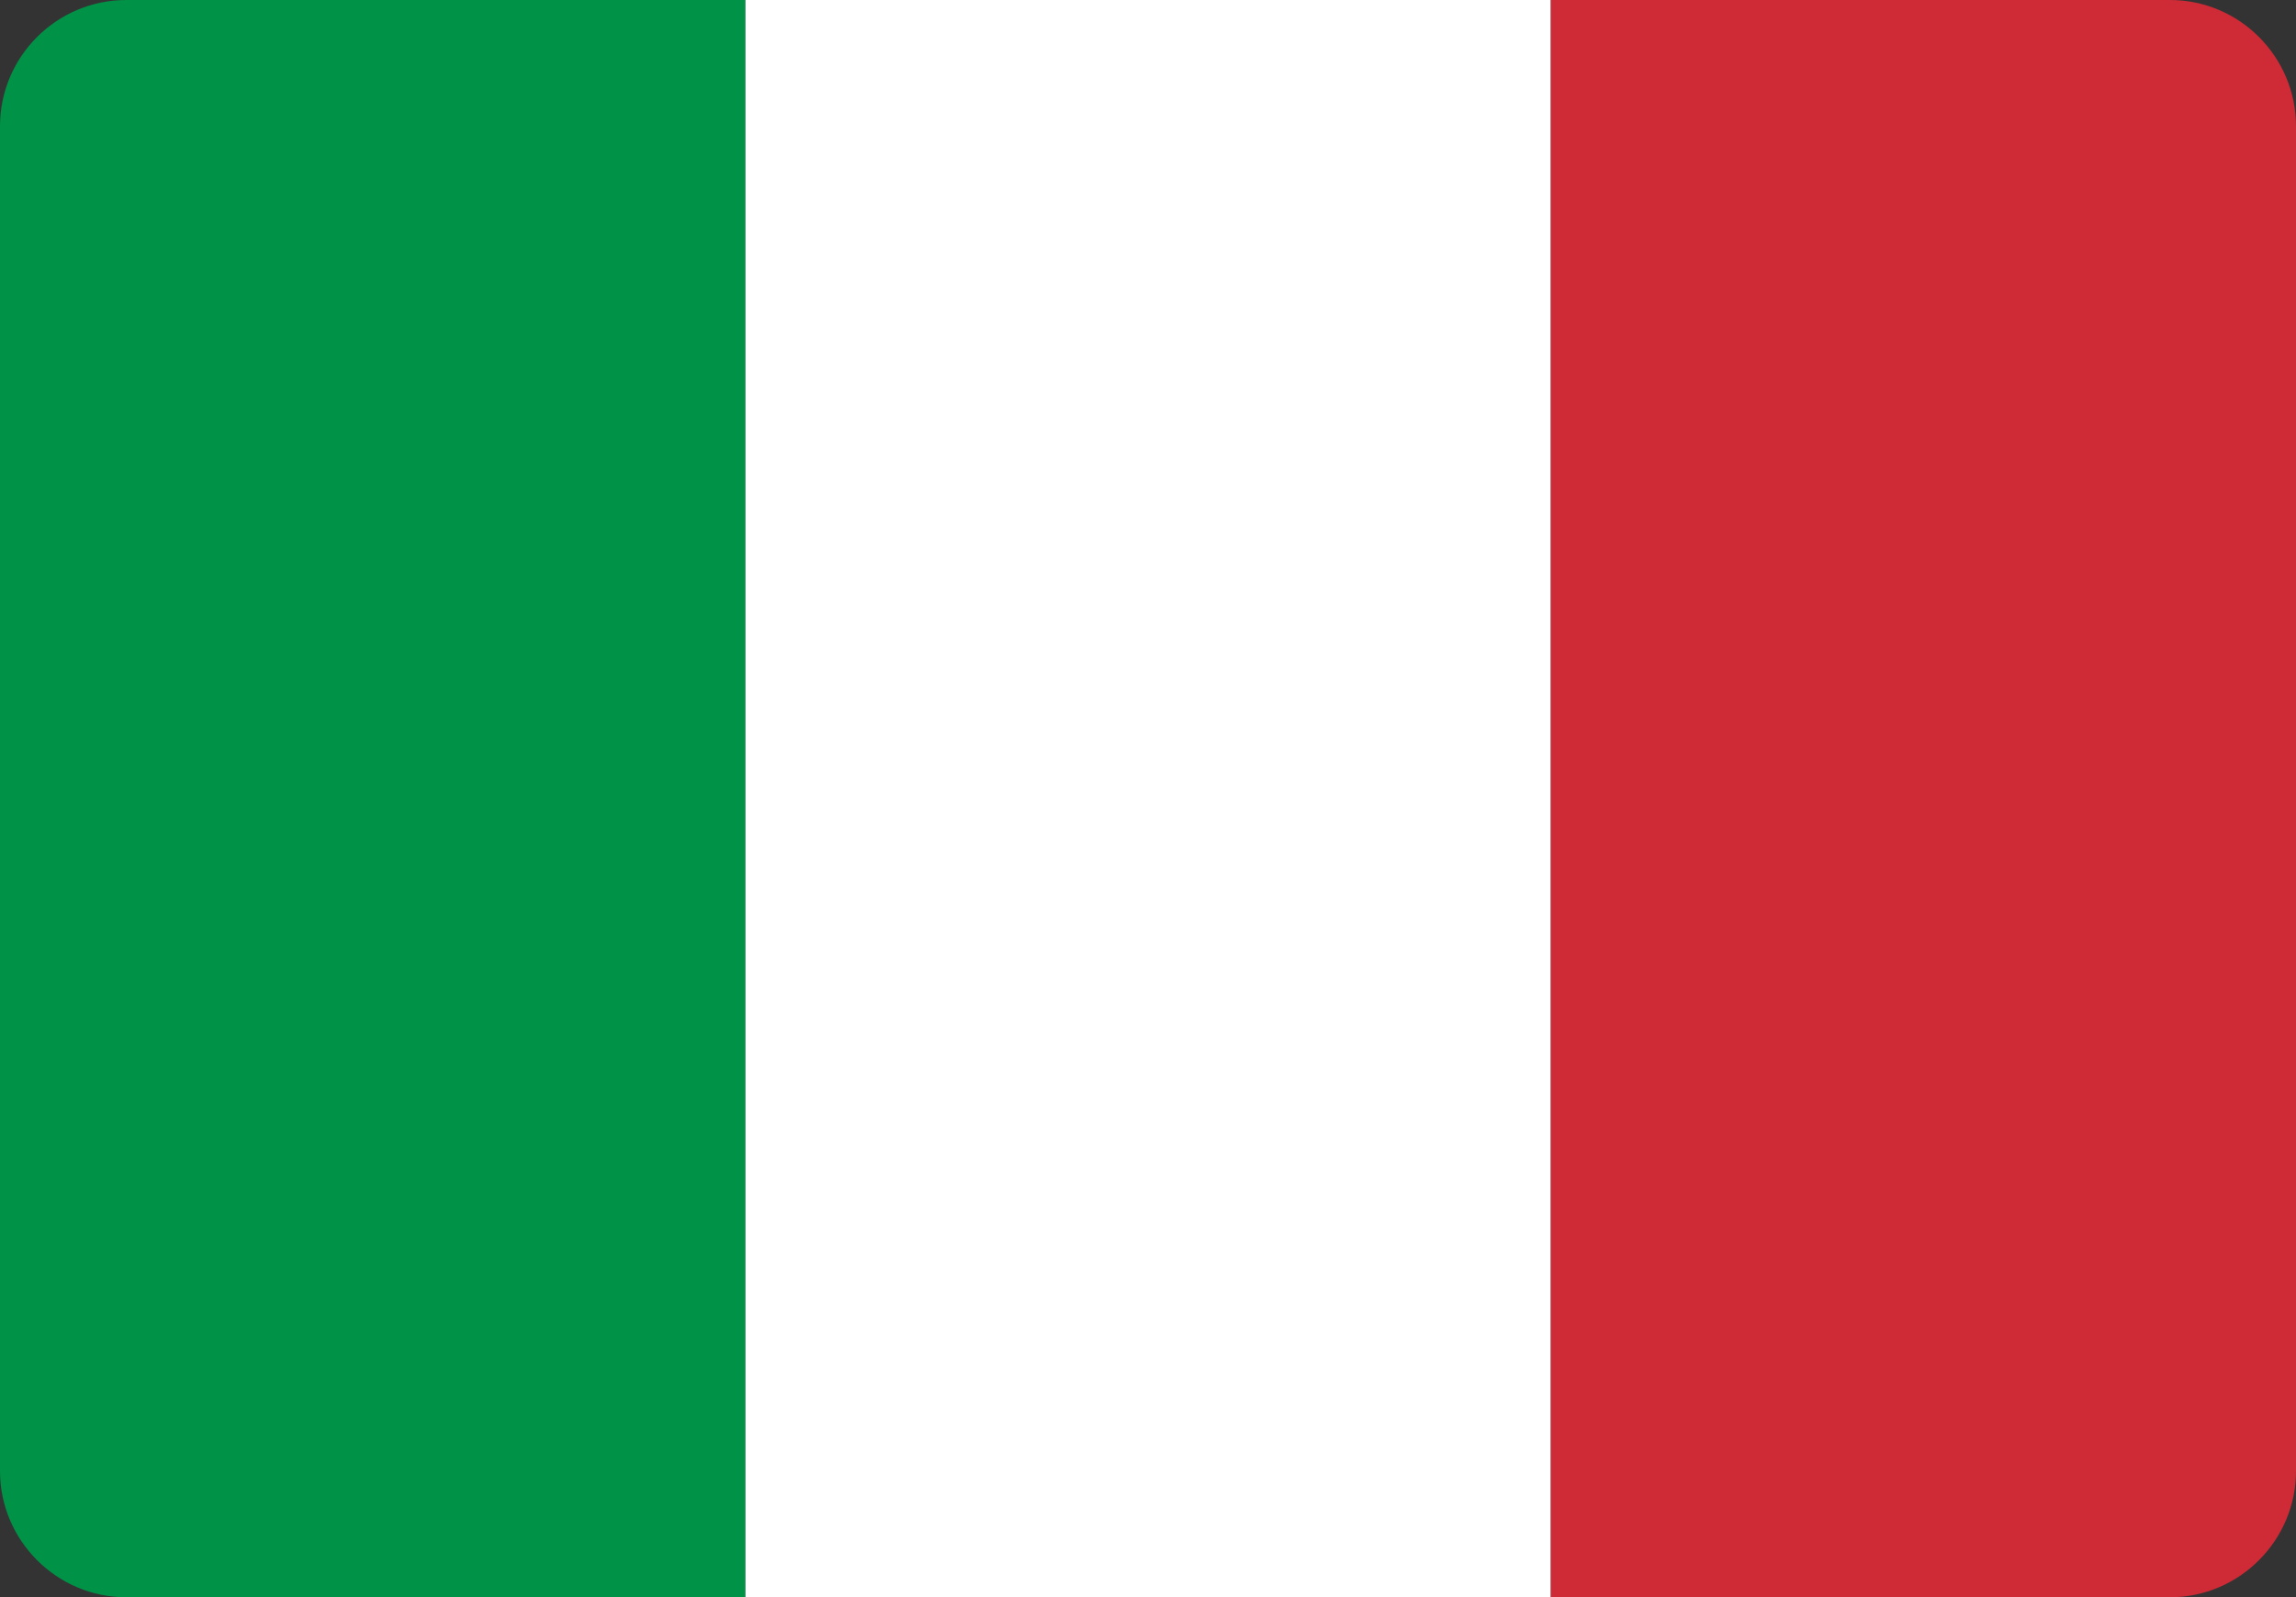 <?xml version="1.0" encoding="UTF-8"?>
<svg xmlns="http://www.w3.org/2000/svg" shape-rendering="geometricPrecision" text-rendering="geometricPrecision" image-rendering="optimizeQuality" fill-rule="evenodd" clip-rule="evenodd" viewBox="0 0 90.77 63.15">
  <rect x="0" y="0" width="90.77" height="63.15" fill="#333333" stroke="none"/>
  <g fill-rule="nonzero">
    <path fill="#009246" d="M29.47 0v63.15H4.99C2.24 63.15 0 60.9 0 58.16V4.99C0 2.24 2.24 0 4.99 0h24.48z"></path>
    <path fill="#fff" d="M61.31 0v63.15H29.47V0z"></path>
    <path fill="#CE2B37" d="M61.31 63.15V0h24.48c2.74 0 4.98 2.24 4.98 4.99v53.17c0 2.74-2.24 4.99-4.98 4.99H61.31z"></path>
  </g>
</svg>
